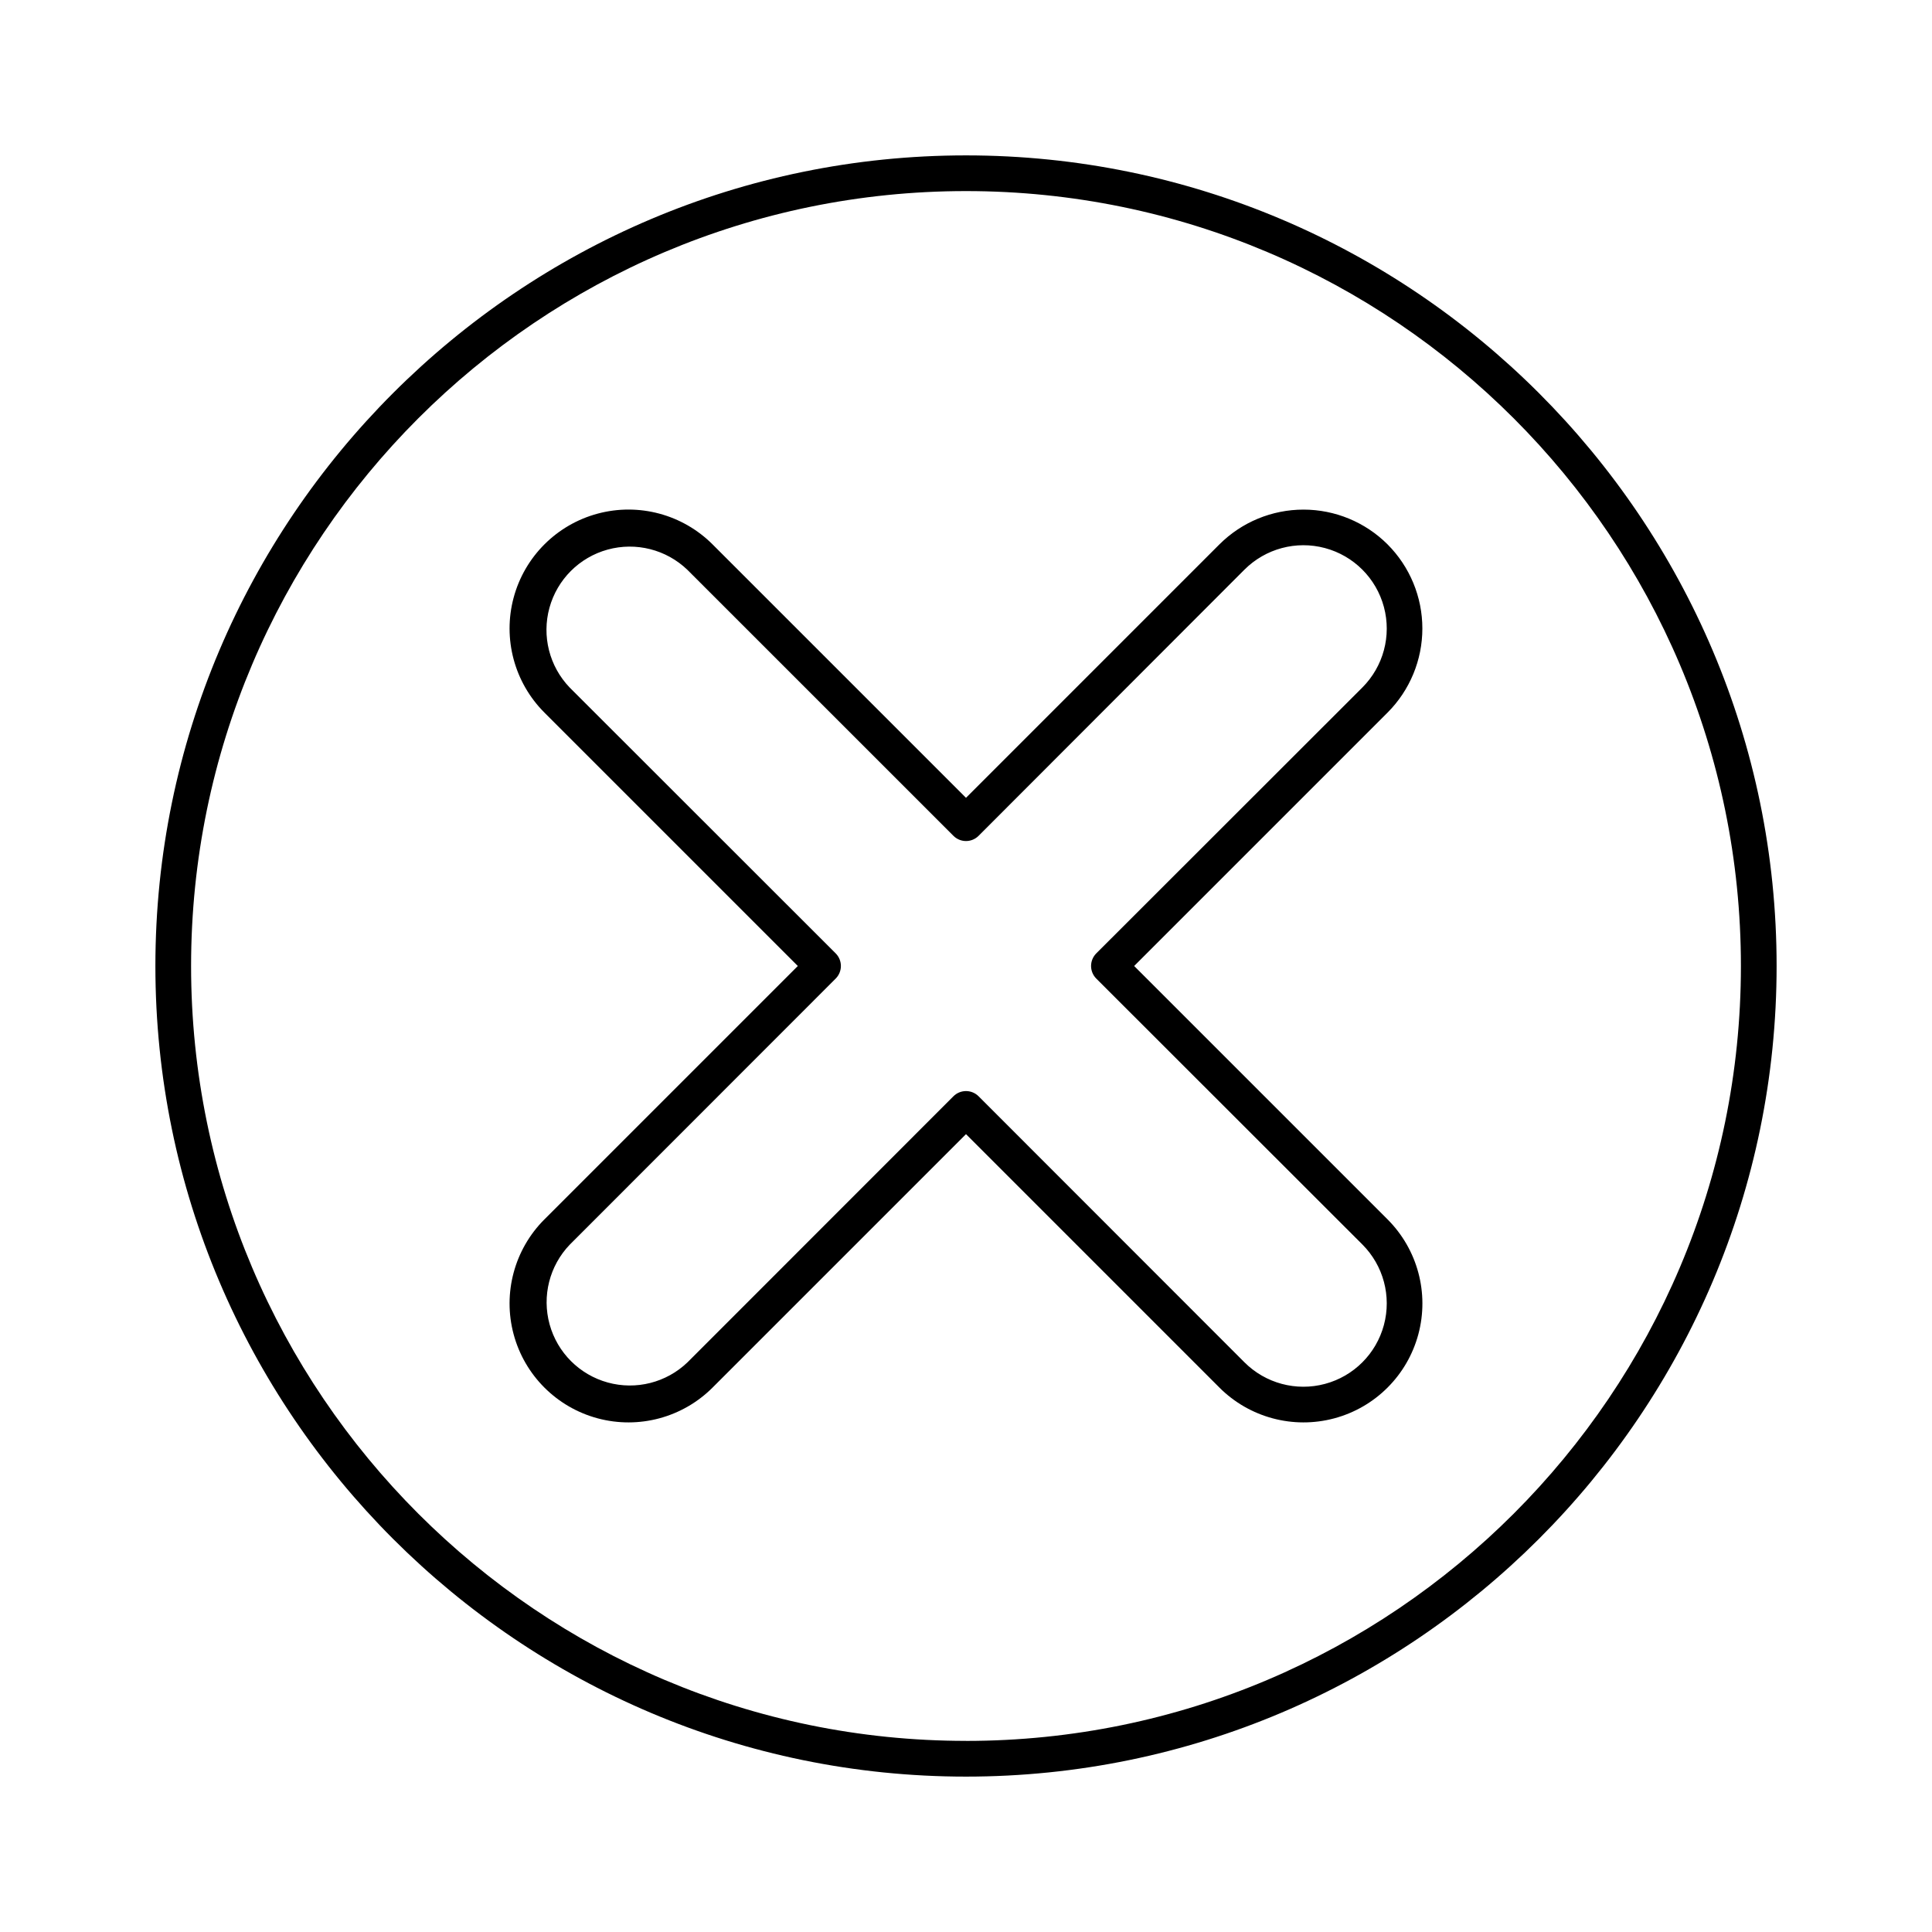<?xml version="1.0" encoding="UTF-8"?>
<!-- Uploaded to: SVG Repo, www.svgrepo.com, Generator: SVG Repo Mixer Tools -->
<svg fill="#000000" width="800px" height="800px" version="1.1" viewBox="144 144 512 512" xmlns="http://www.w3.org/2000/svg">
 <g>
  <path d="m400 185.18c-118.45 0-214.82 96.375-214.82 214.82 0 118.44 96.375 214.82 214.82 214.82 118.44 0 214.82-96.375 214.82-214.82 0-118.45-96.375-214.82-214.82-214.82zm0 420.17c-113.24 0.012-205.36-92.109-205.36-205.35 0-113.24 92.121-205.36 205.36-205.36 113.24 0 205.36 92.121 205.36 205.36 0 113.24-92.121 205.36-205.36 205.36z"/>
  <path d="m511.72 288.27c-5.914-5.902-13.926-9.219-22.281-9.219-8.359 0-16.371 3.316-22.285 9.219l-67.156 67.16-67.16-67.16c-7.961-7.961-19.562-11.07-30.438-8.156-10.875 2.914-19.371 11.41-22.285 22.285-2.914 10.875 0.195 22.477 8.156 30.438l67.16 67.16-67.156 67.156h-0.004c-7.961 7.961-11.07 19.566-8.156 30.438 2.914 10.875 11.41 19.371 22.285 22.285 10.875 2.914 22.477-0.195 30.438-8.156l67.16-67.16 67.156 67.156v0.004c7.961 7.961 19.566 11.07 30.438 8.156 10.875-2.914 19.371-11.41 22.285-22.285 2.914-10.871-0.195-22.477-8.156-30.438l-67.16-67.156 67.16-67.16c5.902-5.914 9.219-13.926 9.219-22.281 0-8.355-3.316-16.371-9.219-22.285zm-6.684 37.926-70.504 70.453c-0.887 0.887-1.387 2.09-1.387 3.348 0 1.254 0.5 2.457 1.387 3.344l70.504 70.453c5.582 5.582 7.758 13.715 5.715 21.34-2.043 7.621-7.996 13.574-15.621 15.613-7.621 2.043-15.754-0.137-21.336-5.719l-70.453-70.496c-0.883-0.887-2.086-1.387-3.34-1.387s-2.457 0.5-3.34 1.387l-70.465 70.496c-5.609 5.383-13.637 7.418-21.133 5.352-7.496-2.062-13.352-7.918-15.414-15.414-2.062-7.492-0.031-15.523 5.352-21.129l70.457-70.496c0.887-0.887 1.387-2.09 1.387-3.344 0-1.258-0.5-2.461-1.387-3.348l-70.496-70.453c-5.383-5.609-7.414-13.637-5.352-21.133s7.918-13.352 15.414-15.414 15.523-0.031 21.133 5.352l70.504 70.492v0.004c0.883 0.887 2.086 1.387 3.34 1.387s2.457-0.5 3.34-1.387l70.453-70.535c5.582-5.578 13.715-7.762 21.336-5.719 7.625 2.039 13.578 7.992 15.621 15.617 2.043 7.621-0.133 15.754-5.715 21.336z"/>
 </g>
</svg>